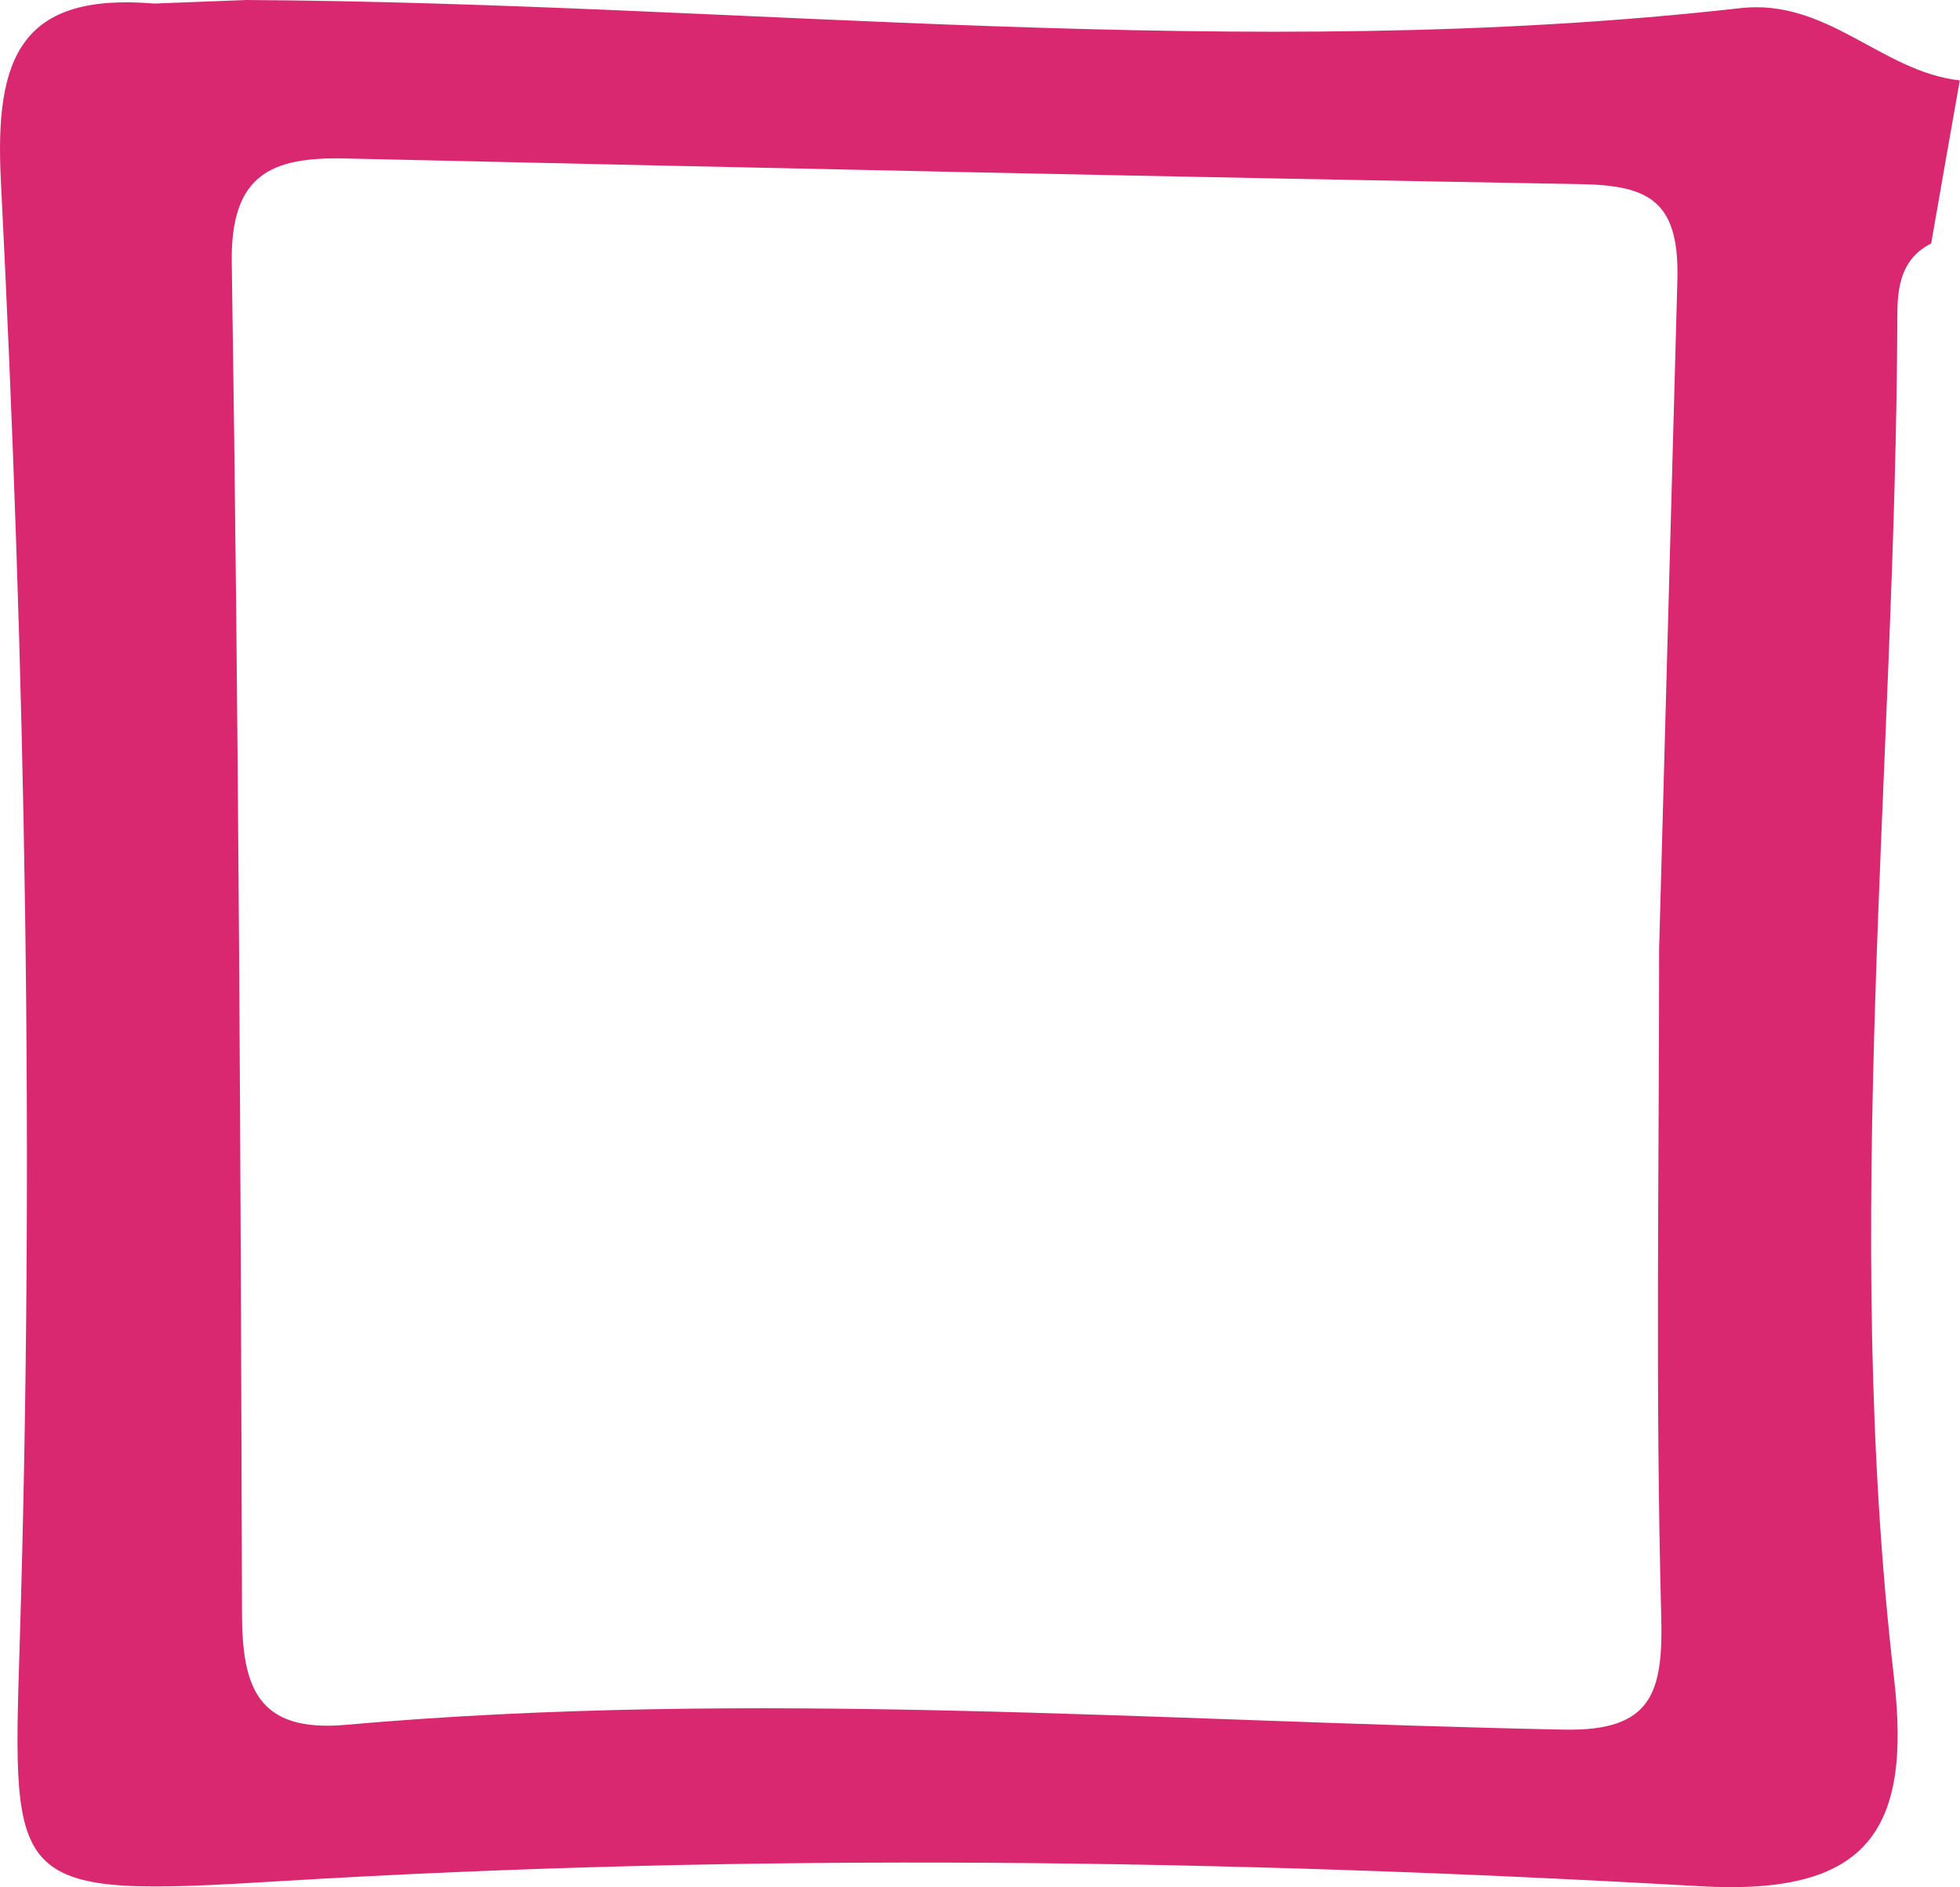 <?xml version="1.0" encoding="UTF-8"?>
<svg xmlns="http://www.w3.org/2000/svg" id="Capa_2" data-name="Capa 2" viewBox="0 0 93.87 90.38">
  <defs>
    <style>
      .cls-1 {
        fill: #d9286f;
        stroke-width: 0px;
      }
    </style>
  </defs>
  <g id="Capa_1-2" data-name="Capa 1">
    <path class="cls-1" d="m7.39.17c1.48-.06,2.95-.11,4.42-.17,23.85.14,47.69,3.08,71.54.39,4.18-.47,6.77,3.05,10.51,3.46-.46,2.6-.92,5.21-1.37,7.81-1.44.73-1.62,2.08-1.62,3.45-.08,21.75-2.68,43.52-.16,65.26.86,7.4-1.34,10.43-9.3,9.97-22.66-1.29-45.33-1.62-68.03-.24-12.91.79-12.8.39-12.44-11.27C1.66,55.41,1.22,32,.04,8.62-.26,2.69,1.03-.36,7.39.17Zm72.94,13.4c.14-3.88-1.26-4.69-4.6-4.75-19.73-.35-39.45-.78-59.18-1.23-3.55-.08-5.52.75-5.45,5.01.33,21.54.43,43.09.49,64.64,0,3.58.75,5.75,4.98,5.37,19.44-1.72,38.88-.16,58.32.23,4.25.09,4.77-1.78,4.67-5.48-.28-10.63-.1-21.27-.1-31.9"></path>
  </g>
</svg>
